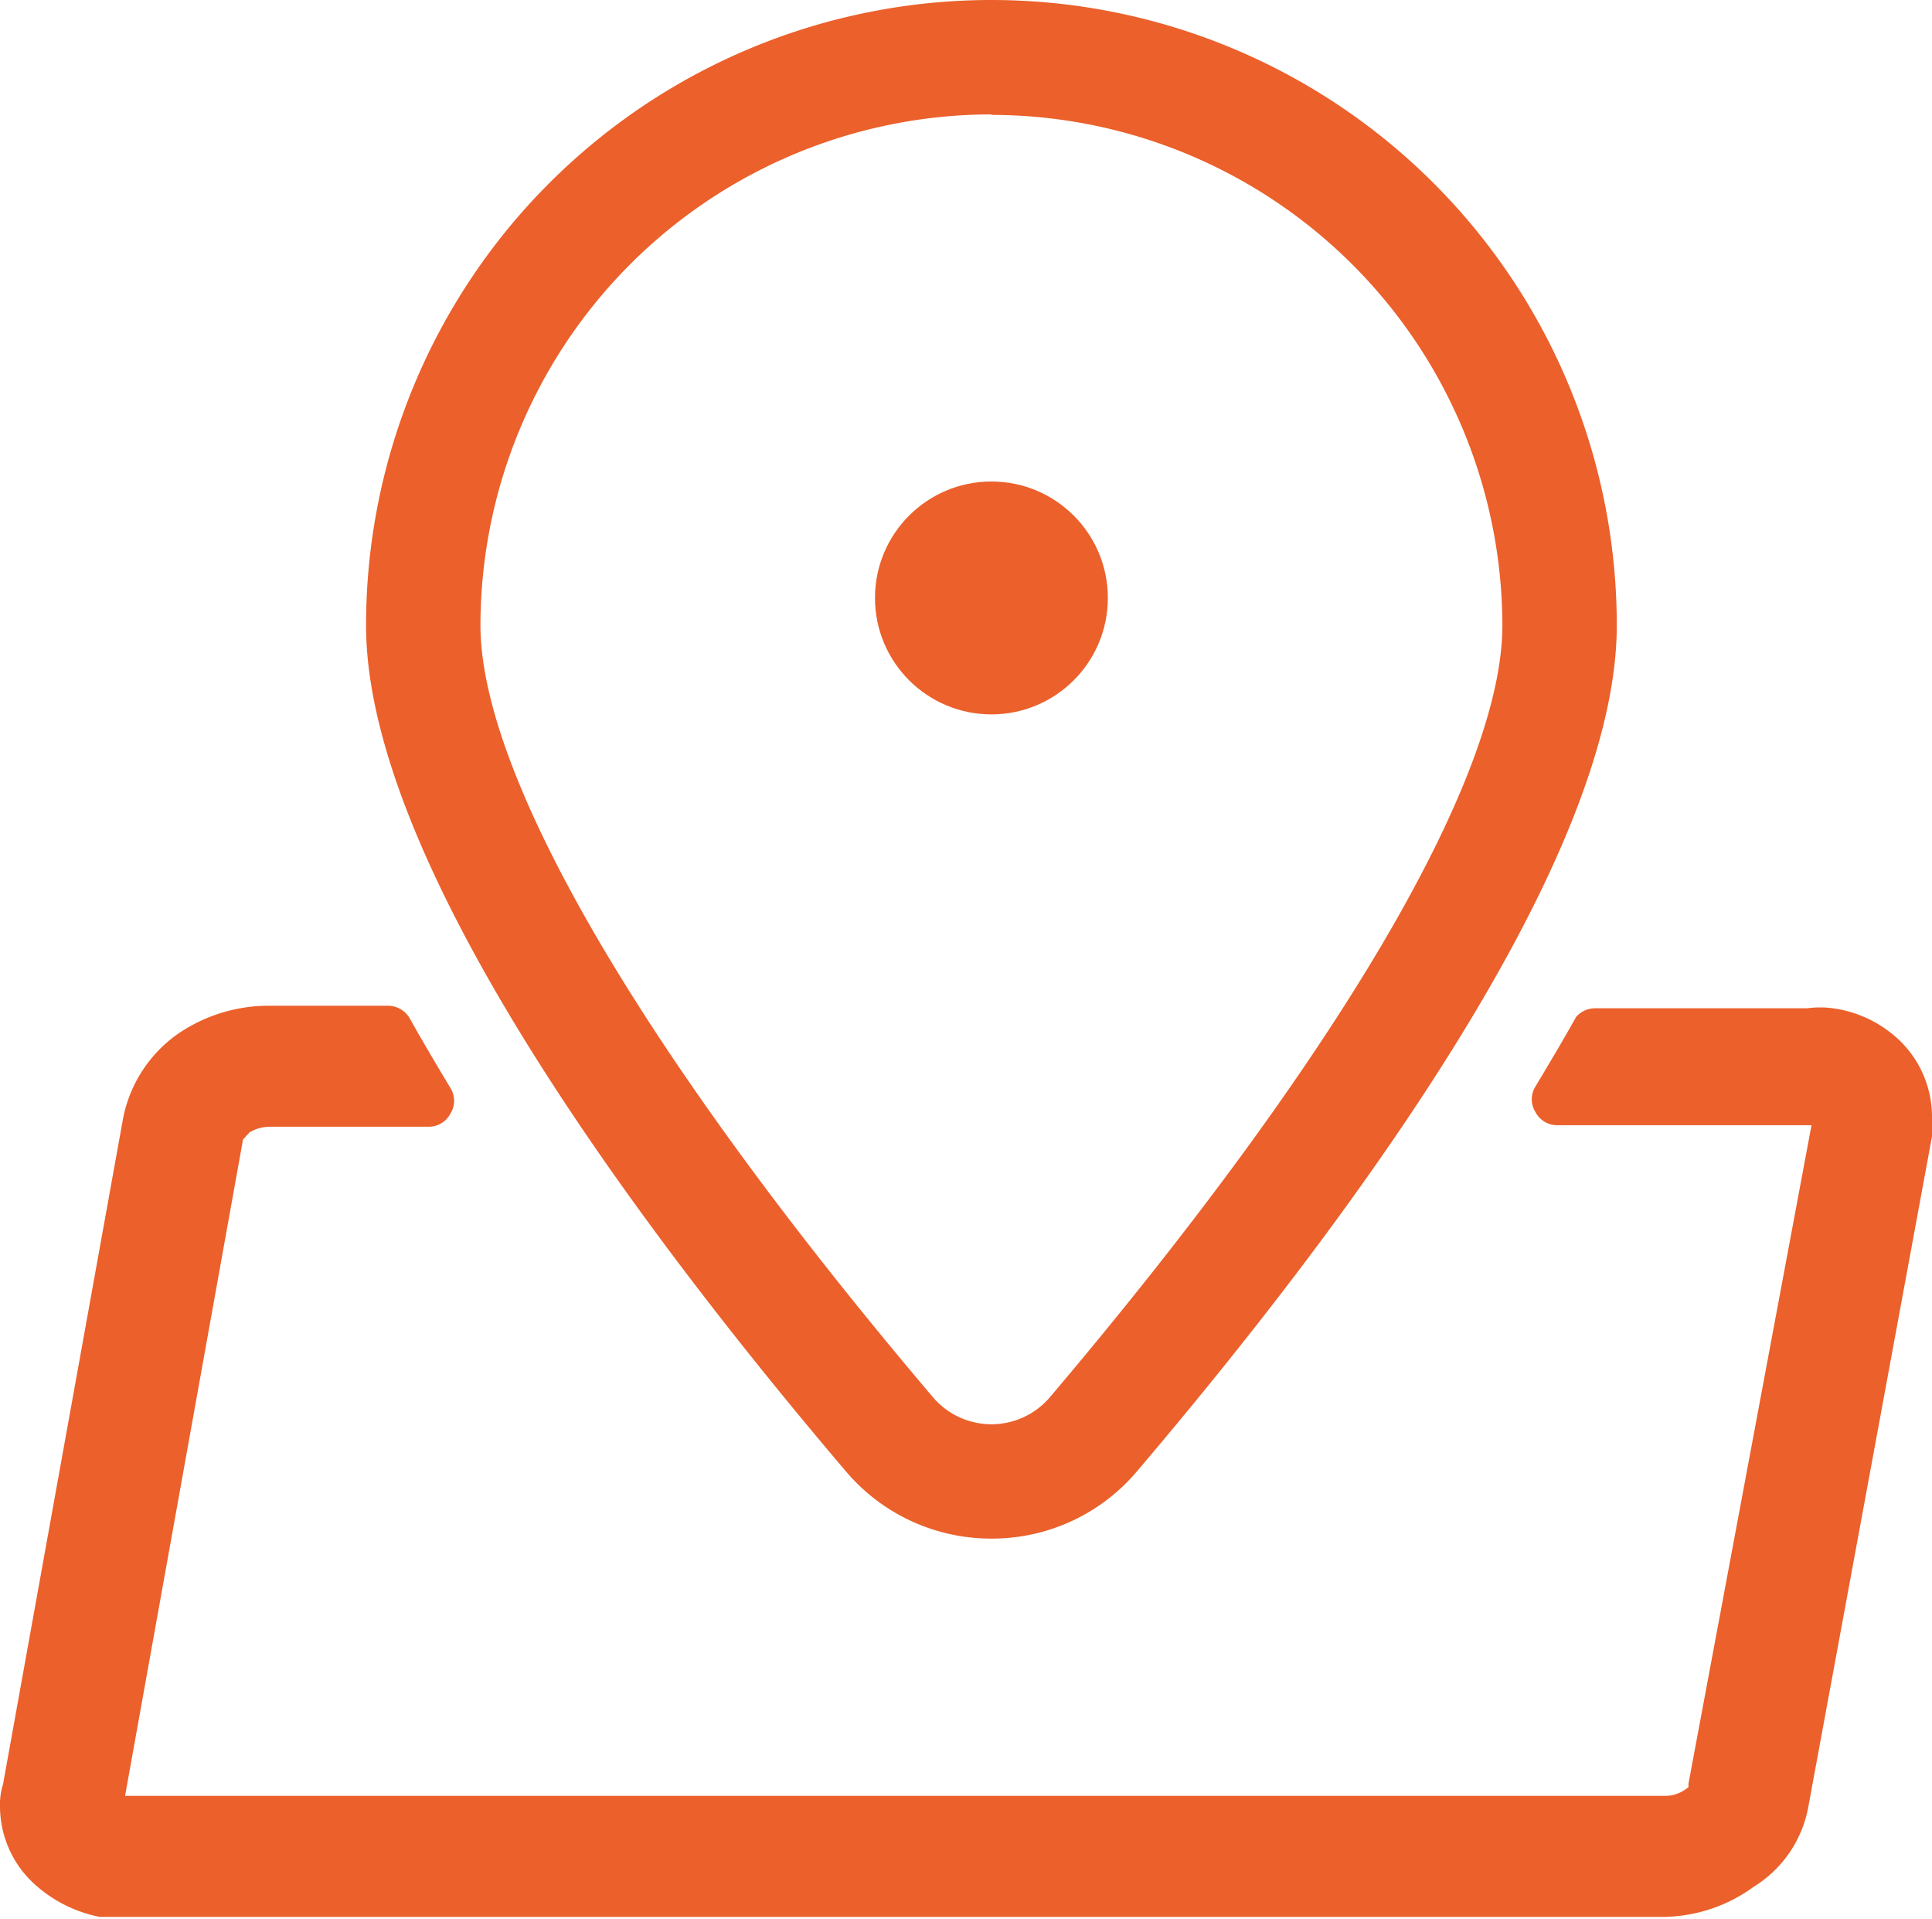 <svg xmlns="http://www.w3.org/2000/svg" viewBox="0 0 38 37.74">
  <defs>
    <style>
      .cls-1 {
        fill: #eb602b;
      }
    </style>
  </defs>
  <title>CONTATTI-Icon-GOOGLE MAP</title>
  <g id="Livello_2" data-name="Livello 2">
    <g id="CONTATTI">
      <g>
        <path class="cls-1" d="M19.5,30.26a3.73,3.73,0,0,0,2.86-1.32c4.31-5.07,9.44-12.08,9.44-16.64a12.3,12.3,0,0,0-24.6,0c0,4.56,5.13,11.57,9.44,16.64A3.74,3.74,0,0,0,19.5,30.26Zm0-28A10.06,10.06,0,0,1,29.55,12.3c0,3-3.25,8.51-8.9,15.18a1.51,1.51,0,0,1-2.3,0c-5.65-6.66-8.9-12.2-8.9-15.18A10.06,10.06,0,0,1,19.5,2.25Z"/>
        <circle class="cls-1" cx="19.5" cy="11.76" r="2.29"/>
        <path class="cls-1" d="M37.38,20.48a2.36,2.36,0,0,0-1.33-.65,1.88,1.88,0,0,0-.5,0H31.39A.5.5,0,0,0,31,20c-.25.45-.52.9-.8,1.37a.47.47,0,0,0,0,.5.48.48,0,0,0,.43.26h5L33.21,35.08c0,.05,0,.07,0,.07l-.07.05a.69.69,0,0,1-.39.12H2.46L4.78,22.41l.13-.14a.77.77,0,0,1,.38-.11H8.43a.48.48,0,0,0,.43-.26.47.47,0,0,0,0-.5c-.28-.47-.55-.92-.8-1.37a.5.5,0,0,0-.44-.25H5.29a3.16,3.16,0,0,0-1.8.56A2.65,2.65,0,0,0,2.42,22L.06,35.09a1.31,1.31,0,0,0-.06.43A2.07,2.07,0,0,0,.62,37a2.67,2.67,0,0,0,1.34.7l.24,0,.29,0H32.71a3.06,3.06,0,0,0,1.78-.59,2.34,2.34,0,0,0,1.08-1.59L38,22.35a.28.28,0,0,0,0-.09V22A2.09,2.09,0,0,0,37.38,20.48ZM2.11,35.55l0,0h0l.12,0Zm.31,0h0Z"/>
      </g>
    </g>
  </g>
</svg>
